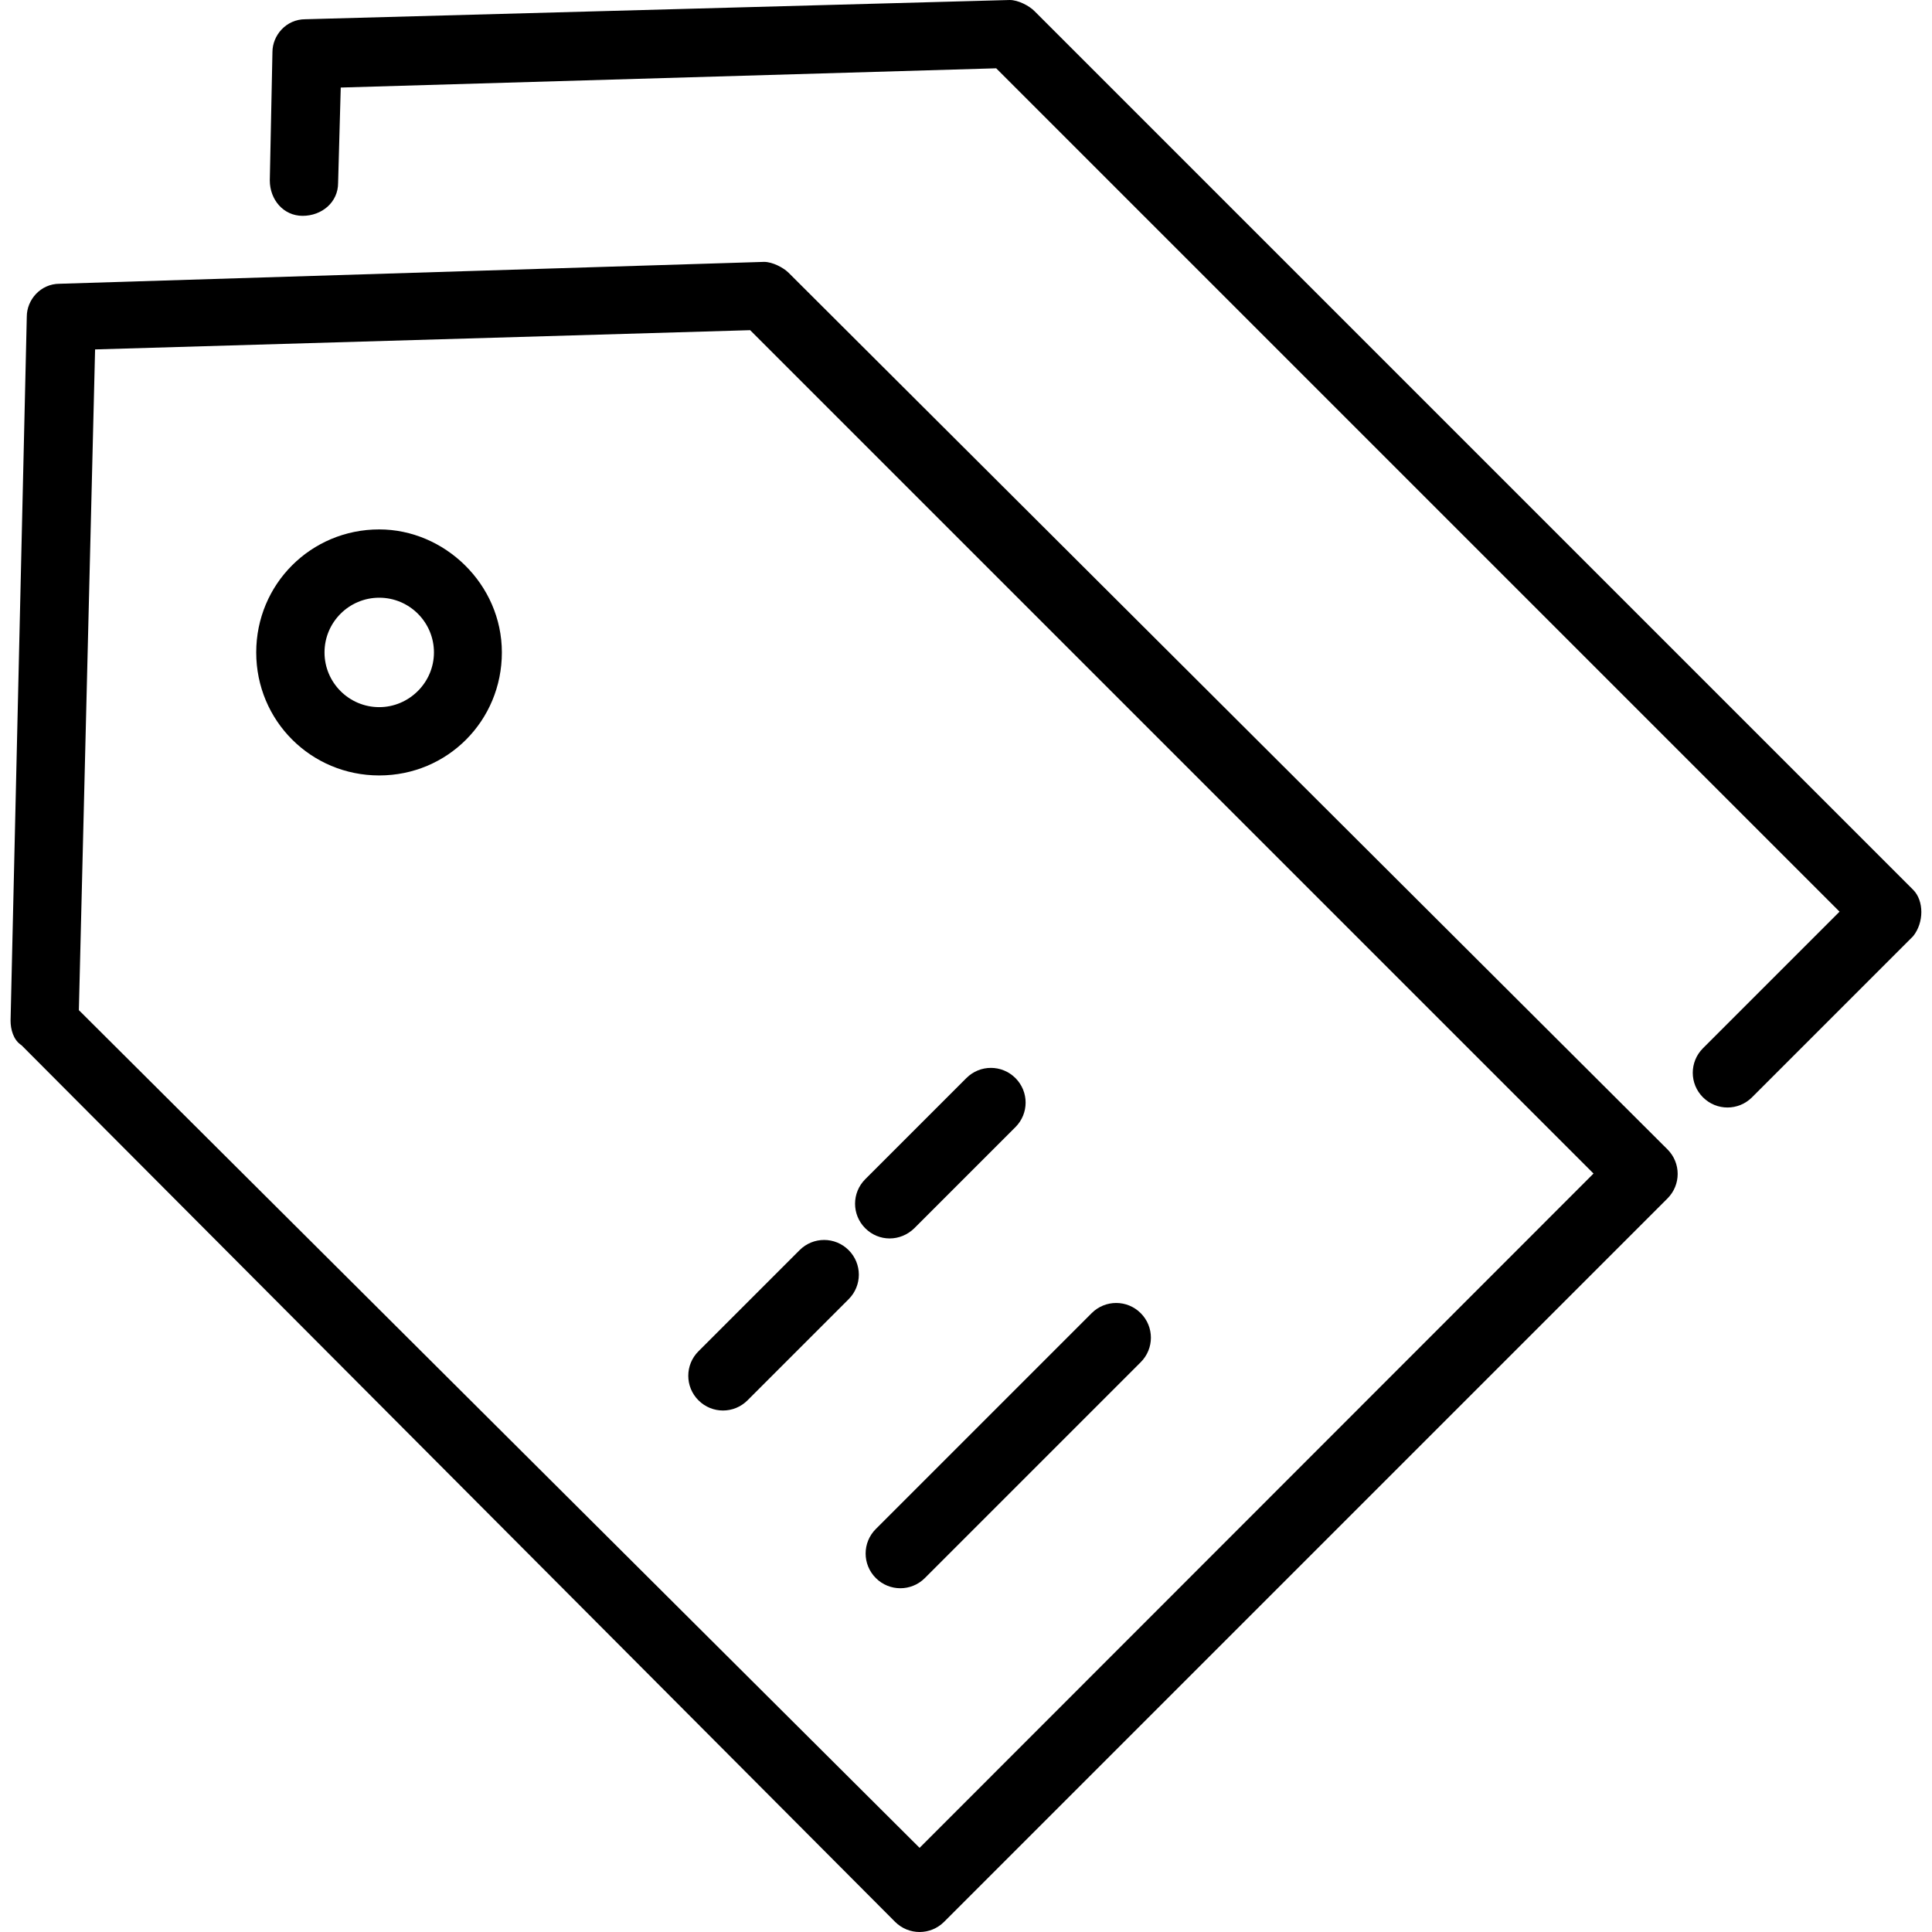 <?xml version="1.0" encoding="utf-8"?>
<!-- Generator: Adobe Illustrator 22.0.1, SVG Export Plug-In . SVG Version: 6.00 Build 0)  -->
<svg version="1.1" id="Layer_1" xmlns="http://www.w3.org/2000/svg" xmlns:xlink="http://www.w3.org/1999/xlink" x="0px" y="0px"
	 viewBox="0 0 512 512" style="enable-background:new 0 0 512 512;" xml:space="preserve">
<title>Creator Icon_14</title>
<g>
	<path d="M237.2,509.3c3.6,3.6,9.4,3.6,13,0l0,0l191.7-191.7c3.6-3.6,3.6-9.4,0-13l0,0L209,72.3c-1.4-1.4-4.3-2.9-6.5-2.9L15.8,75.2
		c-5.1,0-8.7,4.3-8.7,8.7L2.8,270.5c0,2.2,0.7,5.1,2.9,6.5L237.2,509.3z M25.2,92.6l173.6-5.1l223.5,223.5L243.7,489.7L20.9,267.7
		L25.2,92.6z"/>
	<path d="M507,235.8L274.1,2.9c-1.4-1.4-4.3-2.9-6.5-2.9L80.9,5.1c-5.1,0-8.7,4.3-8.7,8.7l-0.7,34c0,5.1,3.6,9.4,8.7,9.4l0,0
		c5.1,0,9.4-3.6,9.4-8.7l0,0l0.7-25.3L264,18.1l223.5,223.5l-36.2,36.2c-3.6,3.6-3.6,9.4,0,13s9.4,3.6,13,0l42.7-42.7
		C509.9,244.5,509.9,238.7,507,235.8z"/>
	<path d="M100.5,140.3c-18.1,0-32.6,14.5-32.6,32.6s14.5,32.6,32.6,32.6S133,191,133,172.9S117.8,140.3,100.5,140.3z M100.5,187.4
		c-8,0-14.5-6.5-14.5-14.5s6.5-14.5,14.5-14.5s14.5,6.5,14.5,14.5S108.4,187.4,100.5,187.4L100.5,187.4L100.5,187.4z"/>
	<path d="M211.9,331.3l-26.8,26.8c-3.6,3.6-3.6,9.4,0,13s9.4,3.6,13,0l26.8-26.8c3.6-3.6,3.6-9.4,0-13S215.5,327.7,211.9,331.3z"/>
	<path d="M302.3,361c3.6-3.6,3.6-9.4,0-13s-9.4-3.6-13,0l-57.2,57.2c-3.6,3.6-3.6,9.4,0,13s9.4,3.6,13,0L302.3,361z"/>
	<path d="M242.3,325.5l26.8-26.8c3.6-3.6,3.6-9.4,0-13s-9.4-3.6-13,0l-26.8,26.8c-3.6,3.6-3.6,9.4,0,13S238.6,329.1,242.3,325.5z"/>
</g>
</svg>
